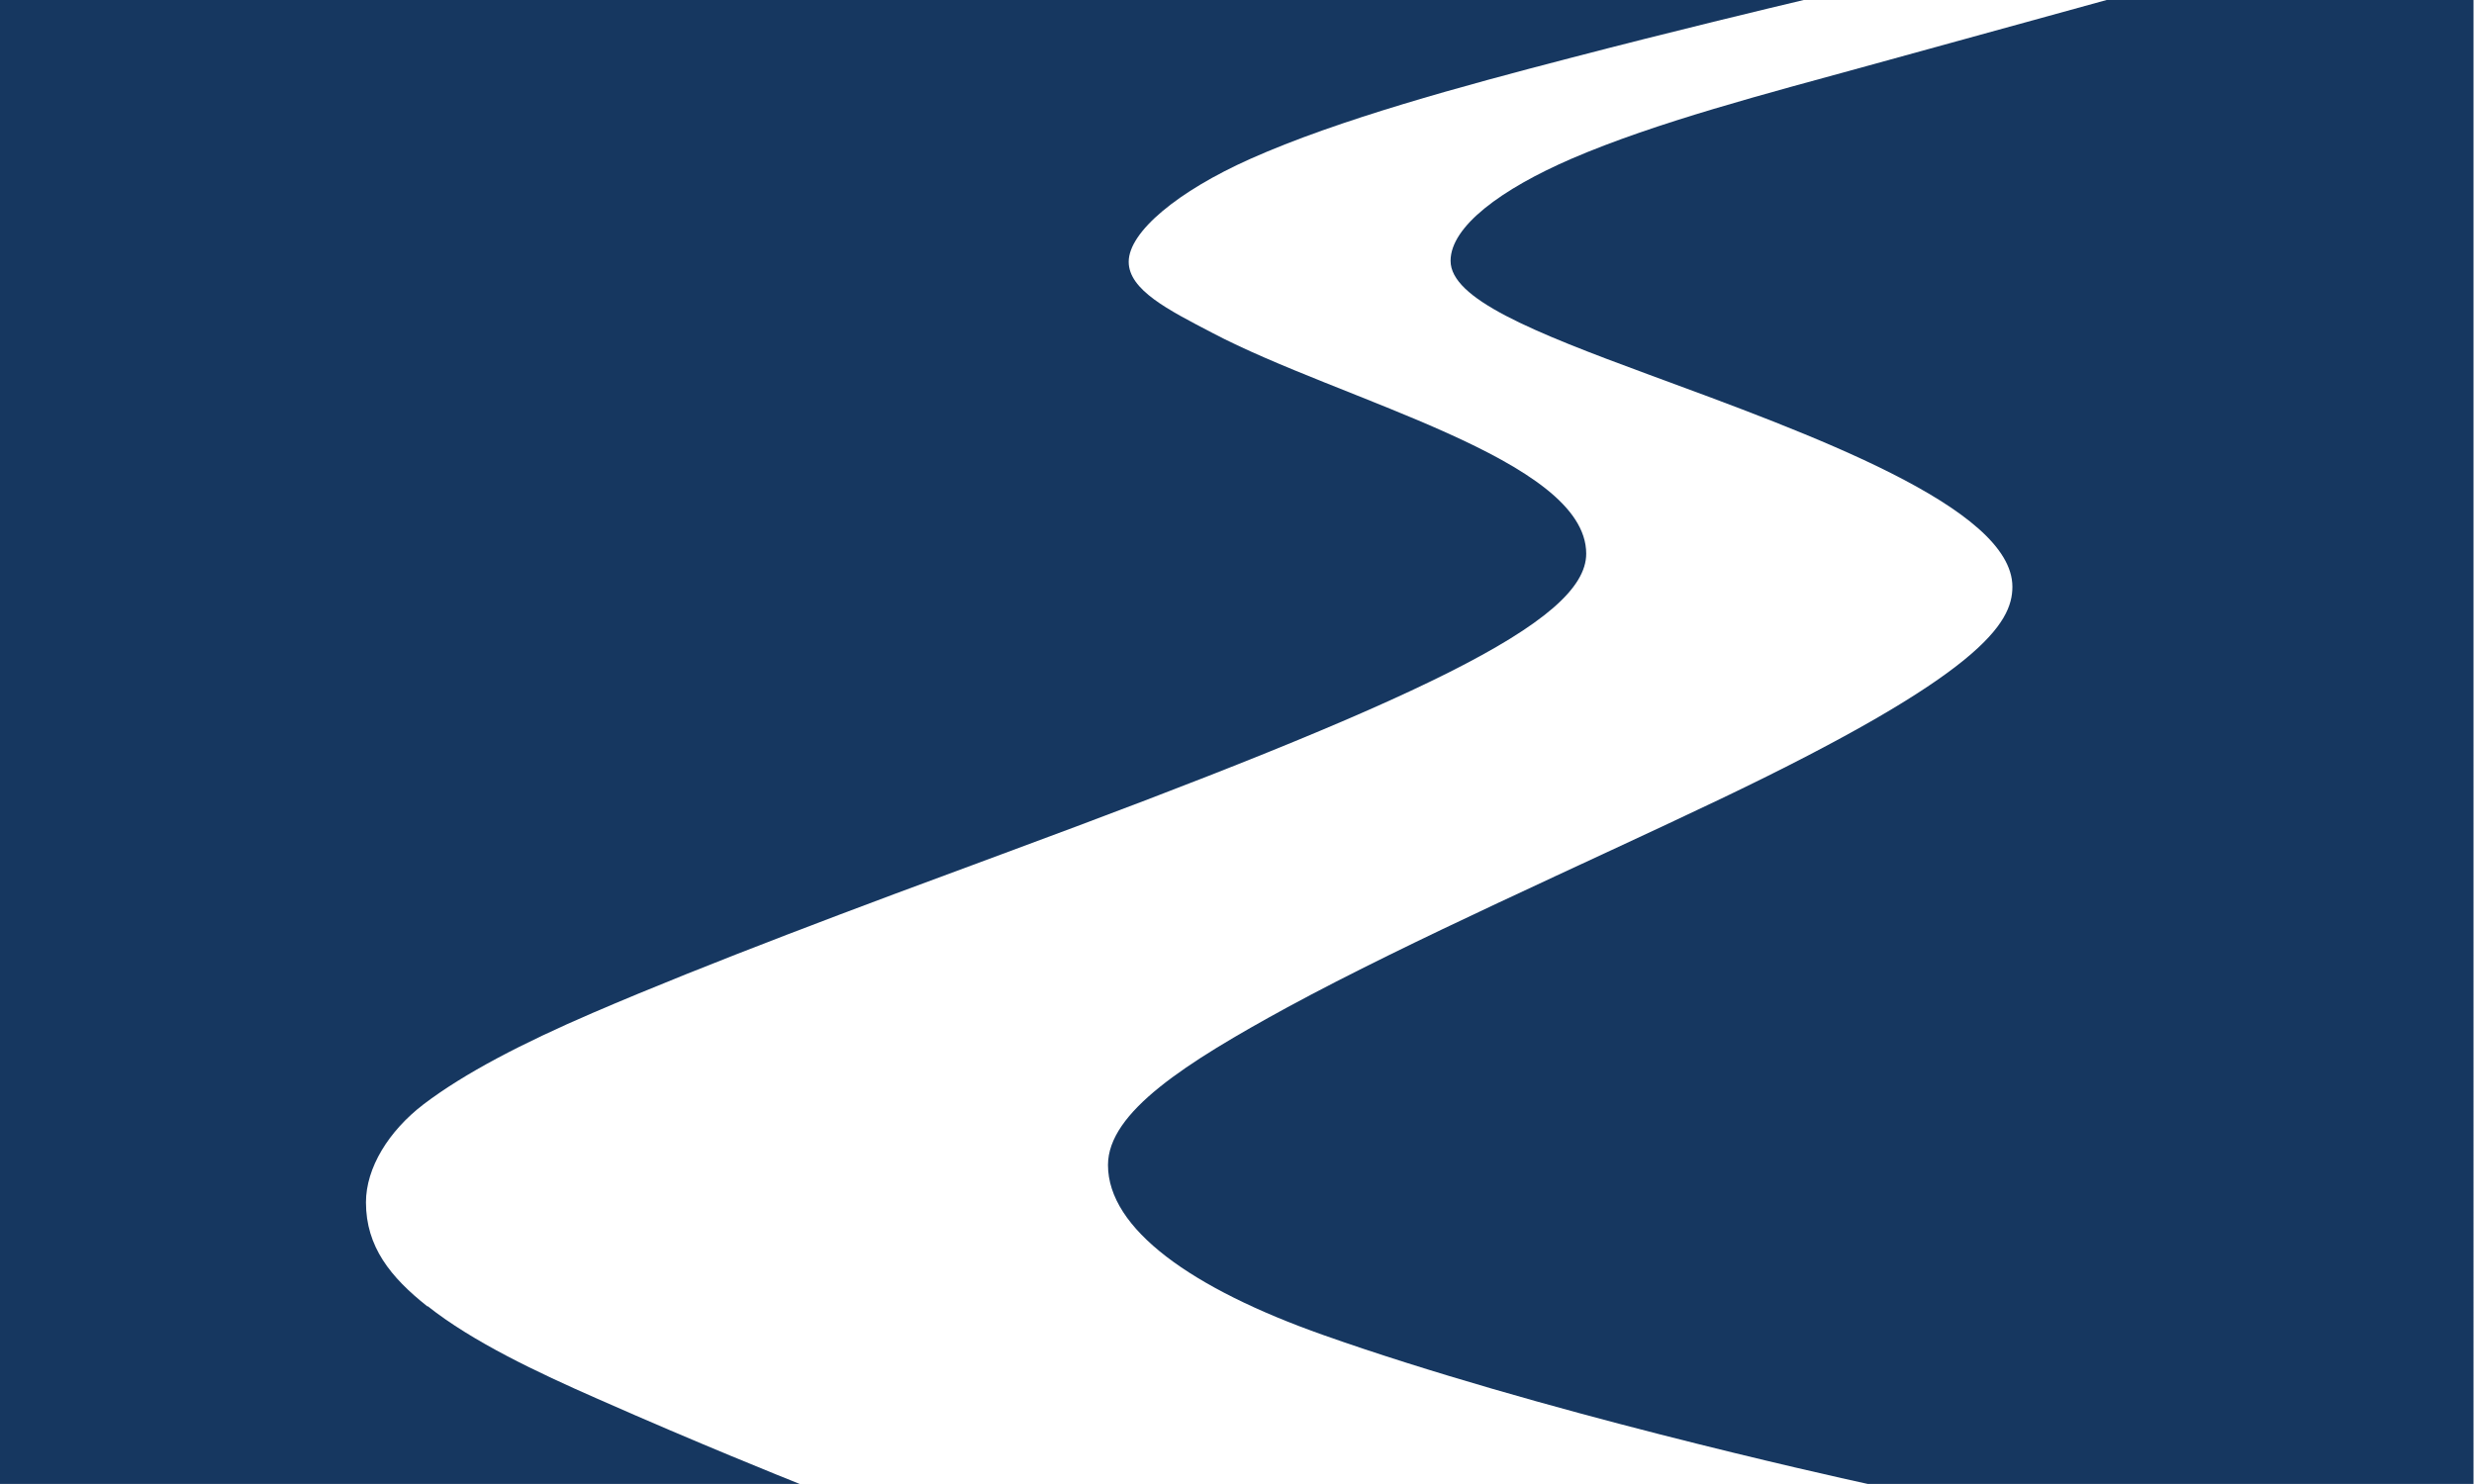 <?xml version="1.0" encoding="UTF-8"?>
<svg xmlns="http://www.w3.org/2000/svg" id="_レイヤー_2" data-name="レイヤー 2" viewBox="0 0 102.69 61.62">
  <defs>
    <style>
      .cls-1 {
        fill: #163760;
      }
    </style>
  </defs>
  <g id="_レイヤー_1-2" data-name="レイヤー 1">
    <g>
      <path class="cls-1" d="M17.74,54.24c-1.53-1.21-2.55-2.48-2.55-4.32,0-1.43.94-2.96,2.39-4.07,1.71-1.3,4.11-2.54,7.01-3.79,4.83-2.08,11.1-4.42,16.98-6.59,17.16-6.34,24.27-9.64,24.27-12.48,0-3.94-10.2-6.36-15.54-9.18-1.8-.94-3.45-1.77-3.45-2.94,0-1.25,2.06-2.94,5.04-4.27,3.67-1.64,8.82-3.03,13.28-4.19,4.29-1.12,8.35-2.09,9.74-2.42H0v61.62h33.19c-.65-.26-4.22-1.69-8.38-3.53-2.53-1.11-5.19-2.37-7.06-3.85Z"></path>
      <path class="cls-1" d="M87.44,0c-1.08.3-5.18,1.43-9.91,2.73-4.18,1.15-8.77,2.34-12.3,3.86-2.91,1.26-5.02,2.81-5.02,4.24,0,1.57,3.36,2.93,8.22,4.72,6.74,2.48,15.1,5.52,15.1,8.81,0,1.52-1.3,3.64-12.09,8.8-5.8,2.77-12.82,5.85-18,8.66-4.21,2.3-7.45,4.35-7.45,6.55,0,2.65,3.47,5.13,8.94,7.06,8.85,3.13,20.89,5.81,22.59,6.18h25.15V0h-15.25Z"></path>
    </g>
  </g>
</svg>

